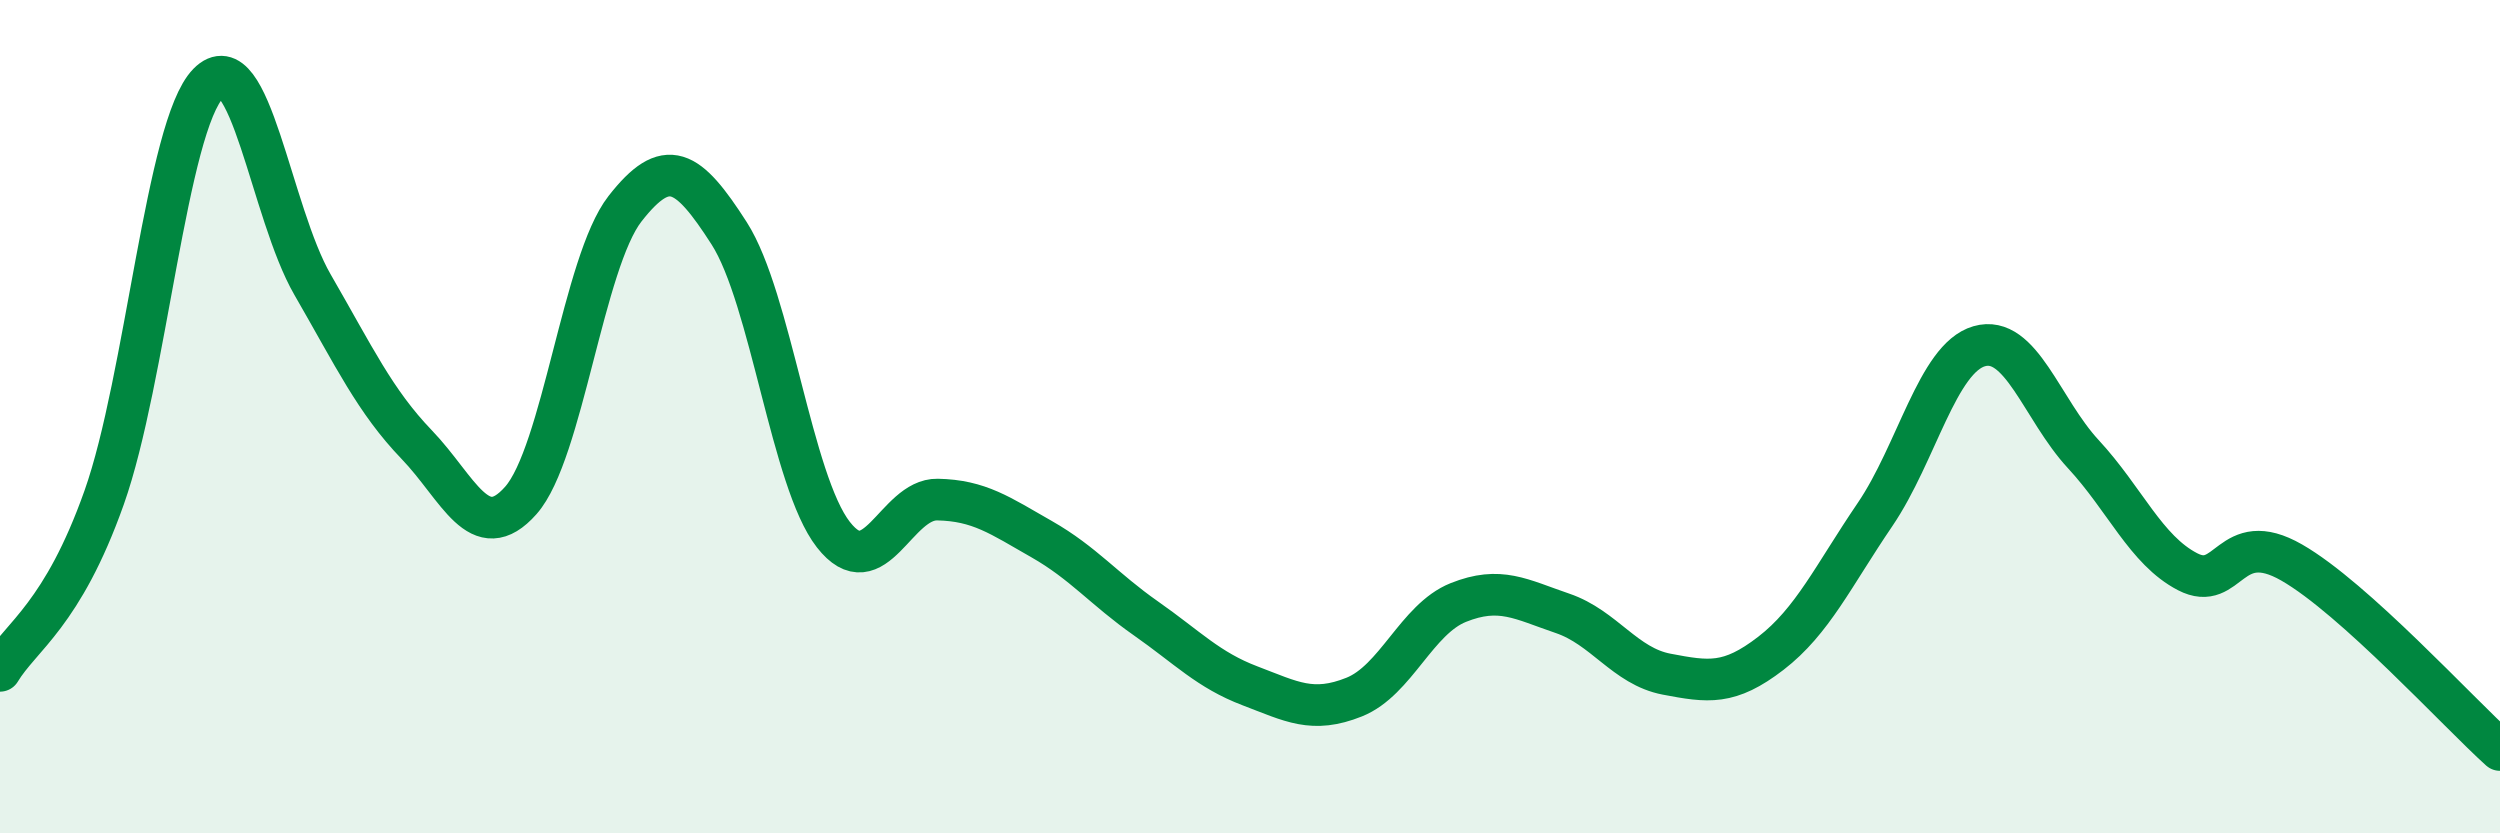 
    <svg width="60" height="20" viewBox="0 0 60 20" xmlns="http://www.w3.org/2000/svg">
      <path
        d="M 0,16.1 C 0.5,15.27 1.5,14.76 2.5,11.94 C 3.5,9.12 4,3.02 5,2 C 6,0.98 6.5,5.1 7.5,6.83 C 8.5,8.56 9,9.63 10,10.67 C 11,11.71 11.5,13.14 12.5,12.01 C 13.5,10.88 14,6.29 15,5.01 C 16,3.73 16.5,4.04 17.5,5.6 C 18.5,7.16 19,11.55 20,12.83 C 21,14.11 21.5,11.97 22.5,11.99 C 23.5,12.01 24,12.37 25,12.94 C 26,13.51 26.5,14.14 27.5,14.84 C 28.5,15.54 29,16.08 30,16.46 C 31,16.84 31.5,17.13 32.5,16.73 C 33.5,16.33 34,14.86 35,14.46 C 36,14.06 36.5,14.38 37.5,14.72 C 38.5,15.06 39,15.99 40,16.18 C 41,16.37 41.5,16.45 42.5,15.68 C 43.5,14.91 44,13.82 45,12.35 C 46,10.88 46.5,8.6 47.5,8.31 C 48.5,8.02 49,9.82 50,10.9 C 51,11.98 51.5,13.2 52.5,13.72 C 53.5,14.24 53.5,12.64 55,13.5 C 56.5,14.36 59,17.1 60,18L60 20L0 20Z"
        fill="#008740"
        opacity="0.1"
        stroke-linecap="round"
        stroke-linejoin="round"
      />
      <path
        d="M 0,16.1 C 0.5,15.27 1.5,14.76 2.5,11.94 C 3.5,9.12 4,3.02 5,2 C 6,0.98 6.5,5.1 7.5,6.83 C 8.5,8.56 9,9.63 10,10.67 C 11,11.71 11.5,13.14 12.5,12.01 C 13.5,10.88 14,6.29 15,5.01 C 16,3.73 16.5,4.04 17.5,5.6 C 18.5,7.16 19,11.55 20,12.83 C 21,14.11 21.5,11.97 22.5,11.99 C 23.5,12.01 24,12.37 25,12.94 C 26,13.51 26.5,14.14 27.5,14.84 C 28.5,15.54 29,16.08 30,16.46 C 31,16.84 31.5,17.13 32.5,16.73 C 33.5,16.33 34,14.86 35,14.46 C 36,14.06 36.5,14.38 37.5,14.72 C 38.5,15.06 39,15.99 40,16.18 C 41,16.37 41.5,16.45 42.5,15.68 C 43.5,14.91 44,13.82 45,12.35 C 46,10.88 46.5,8.6 47.5,8.31 C 48.5,8.02 49,9.82 50,10.9 C 51,11.98 51.5,13.2 52.5,13.72 C 53.5,14.24 53.5,12.64 55,13.5 C 56.5,14.36 59,17.1 60,18"
        stroke="#008740"
        stroke-width="1"
        fill="none"
        stroke-linecap="round"
        stroke-linejoin="round"
      />
    </svg>
  